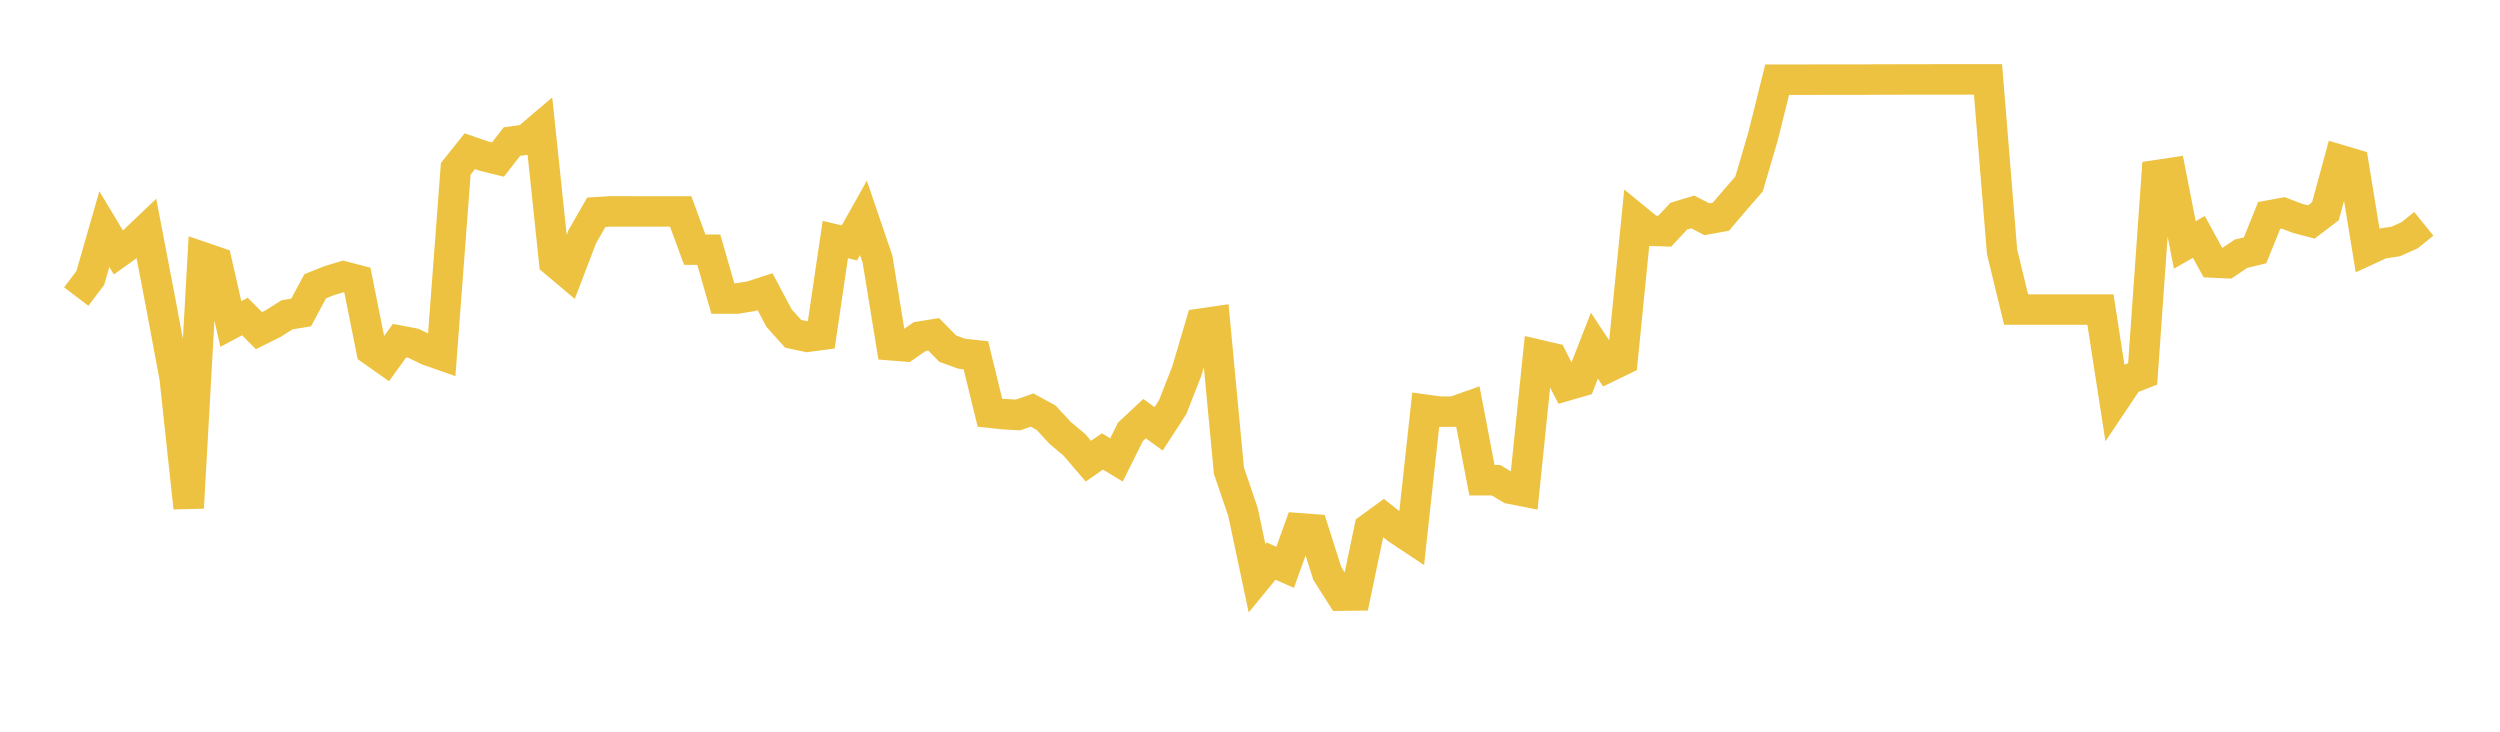 <svg width="164" height="48" xmlns="http://www.w3.org/2000/svg" xmlns:xlink="http://www.w3.org/1999/xlink"><path fill="none" stroke="rgb(237,194,64)" stroke-width="2" d="M5,19.454L5.922,18.239L6.844,15.03L7.766,16.564L8.689,15.905L9.611,15.026L10.533,19.837L11.455,24.757L12.377,33.313L13.299,16.873L14.222,17.189L15.144,21.255L16.066,20.764L16.988,21.69L17.91,21.231L18.832,20.65L19.754,20.5L20.677,18.78L21.599,18.409L22.521,18.132L23.443,18.371L24.365,22.972L25.287,23.621L26.21,22.348L27.132,22.523L28.054,22.975L28.976,23.299L29.898,11.074L30.82,9.921L31.743,10.239L32.665,10.466L33.587,9.285L34.509,9.162L35.431,8.379L36.353,17.163L37.275,17.939L38.198,15.525L39.12,13.923L40.042,13.868L40.964,13.868L41.886,13.869L42.808,13.87L43.731,13.87L44.653,13.87L45.575,16.378L46.497,16.381L47.419,19.585L48.341,19.584L49.263,19.437L50.186,19.135L51.108,20.87L52.03,21.896L52.952,22.093L53.874,21.971L54.796,15.715L55.719,15.937L56.641,14.295L57.563,16.996L58.485,22.651L59.407,22.725L60.329,22.084L61.251,21.936L62.174,22.874L63.096,23.207L64.018,23.304L64.94,27.073L65.862,27.169L66.784,27.221L67.707,26.899L68.629,27.405L69.551,28.403L70.473,29.176L71.395,30.254L72.317,29.614L73.24,30.172L74.162,28.324L75.084,27.463L76.006,28.128L76.928,26.707L77.85,24.354L78.772,21.233L79.695,21.099L80.617,30.877L81.539,33.581L82.461,37.934L83.383,36.808L84.305,37.215L85.228,34.655L86.15,34.724L87.072,37.62L87.994,39.074L88.916,39.063L89.838,34.655L90.76,33.981L91.683,34.716L92.605,35.328L93.527,26.88L94.449,27.006L95.371,27.001L96.293,26.674L97.216,31.503L98.138,31.501L99.06,32.057L99.982,32.238L100.904,23.274L101.826,23.488L102.749,25.3L103.671,25.034L104.593,22.675L105.515,24.071L106.437,23.626L107.359,14.385L108.281,15.139L109.204,15.167L110.126,14.183L111.048,13.902L111.97,14.383L112.892,14.216L113.814,13.13L114.737,12.072L115.659,8.933L116.581,5.228L117.503,5.228L118.425,5.228L119.347,5.225L120.269,5.225L121.192,5.225L122.114,5.225L123.036,5.216L123.958,5.216L124.88,5.212L125.802,5.212L126.725,5.209L127.647,5.209L128.569,5.209L129.491,5.209L130.413,5.209L131.335,16.518L132.257,20.308L133.18,20.308L134.102,20.308L135.024,20.308L135.946,20.308L136.868,20.308L137.79,20.308L138.713,26.264L139.635,24.888L140.557,24.53L141.479,11.491L142.401,11.352L143.323,16.068L144.246,15.541L145.168,17.222L146.09,17.264L147.012,16.645L147.934,16.421L148.856,14.136L149.778,13.966L150.701,14.317L151.623,14.562L152.545,13.861L153.467,10.483L154.389,10.756L155.311,16.406L156.234,15.981L157.156,15.842L158.078,15.429L159,14.681"></path></svg>